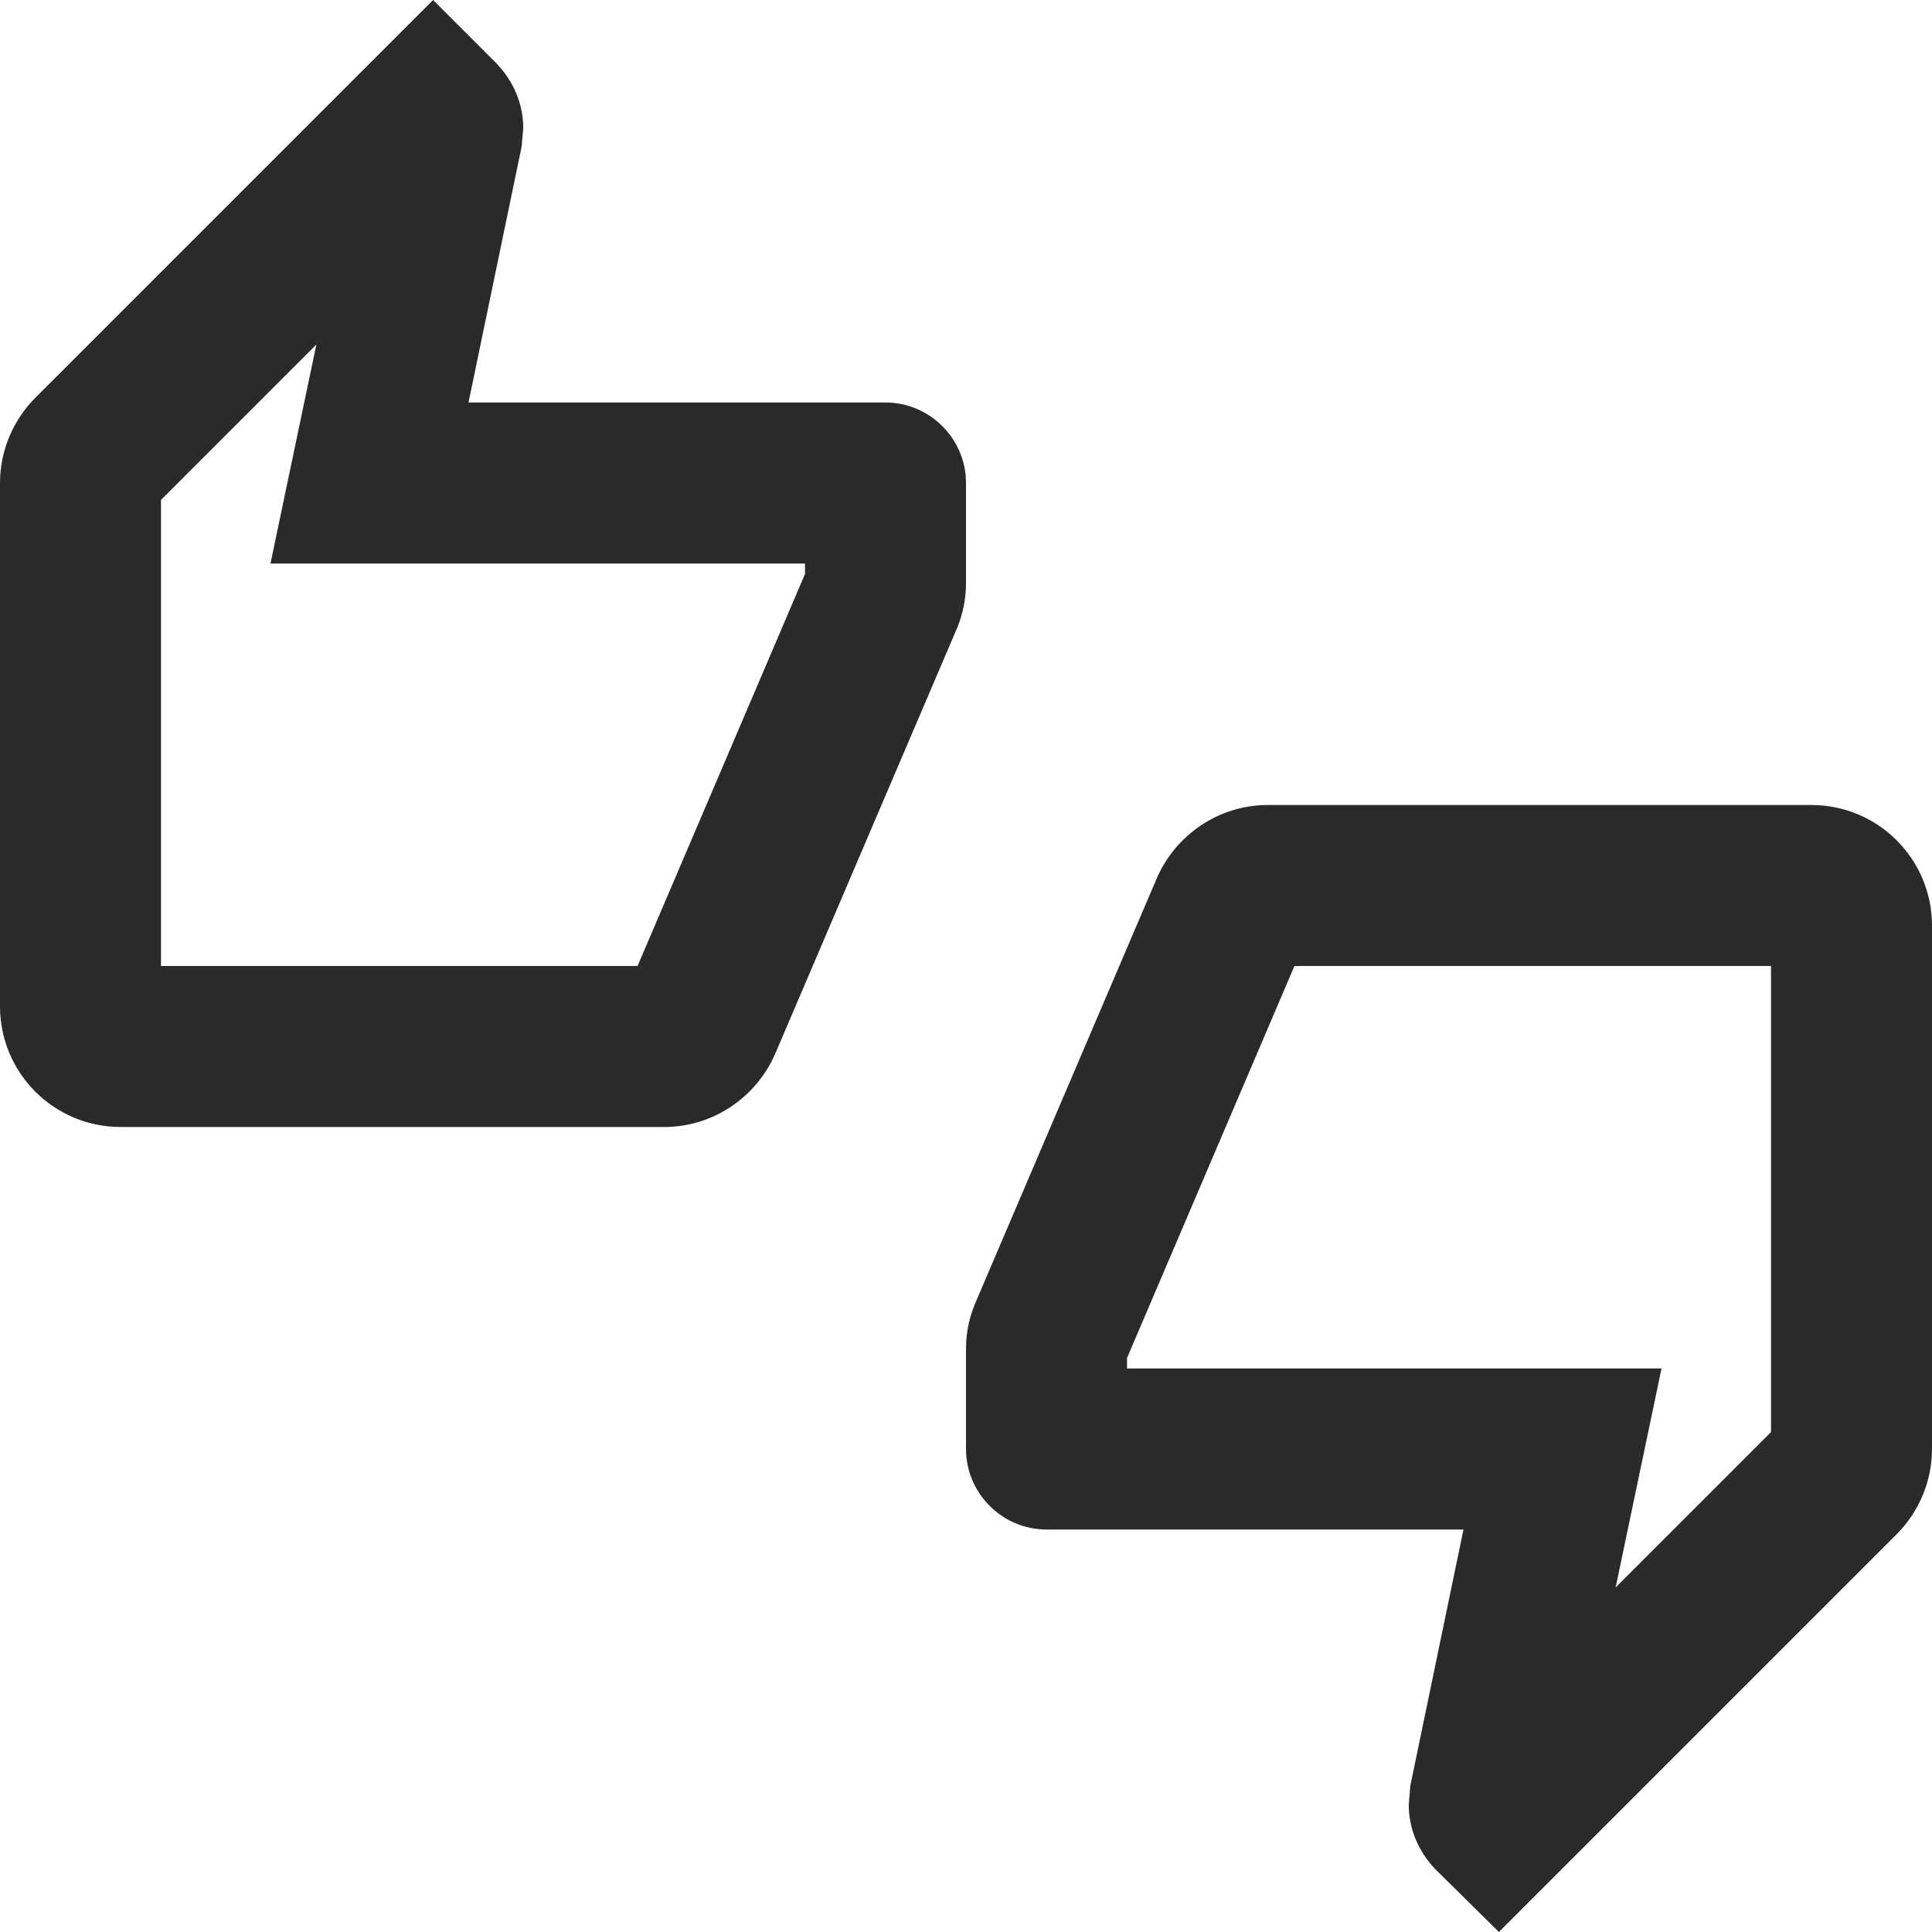 <svg xmlns="http://www.w3.org/2000/svg" fill="none" viewBox="0 0 36 36" height="36" width="36">
<g clip-path="url(#clip0_329_18159)">
<path fill="#2A2A2A" d="M18 9C18 8.175 17.325 7.5 16.5 7.5H8.73L9.72 2.73L9.75 2.385C9.75 1.92 9.555 1.5 9.255 1.185L8.07 0L0.66 7.41C0.255 7.815 0 8.385 0 9V18.75C0 19.995 1.005 21 2.25 21H12.375C13.305 21 14.1 20.43 14.445 19.635L17.835 11.7C17.94 11.445 18 11.16 18 10.875V9ZM15 10.695L11.88 18H3V9.315L5.895 6.42L5.04 10.5H15V10.695ZM33.75 15H23.625C22.695 15 21.9 15.57 21.555 16.365L18.165 24.3C18.06 24.555 18 24.84 18 25.125V27C18 27.825 18.675 28.5 19.5 28.5H27.27L26.28 33.27L26.25 33.63C26.25 34.095 26.445 34.515 26.745 34.83L27.93 36L35.34 28.59C35.745 28.185 36 27.615 36 27V17.25C36 16.005 34.995 15 33.75 15ZM33 26.685L30.105 29.58L30.96 25.5H21V25.305L24.12 18H33V26.685Z"></path>
</g>
<defs>
<clipPath id="clip0_329_18159">
<rect fill="white" height="36" width="36"></rect>
</clipPath>
</defs>
</svg>

